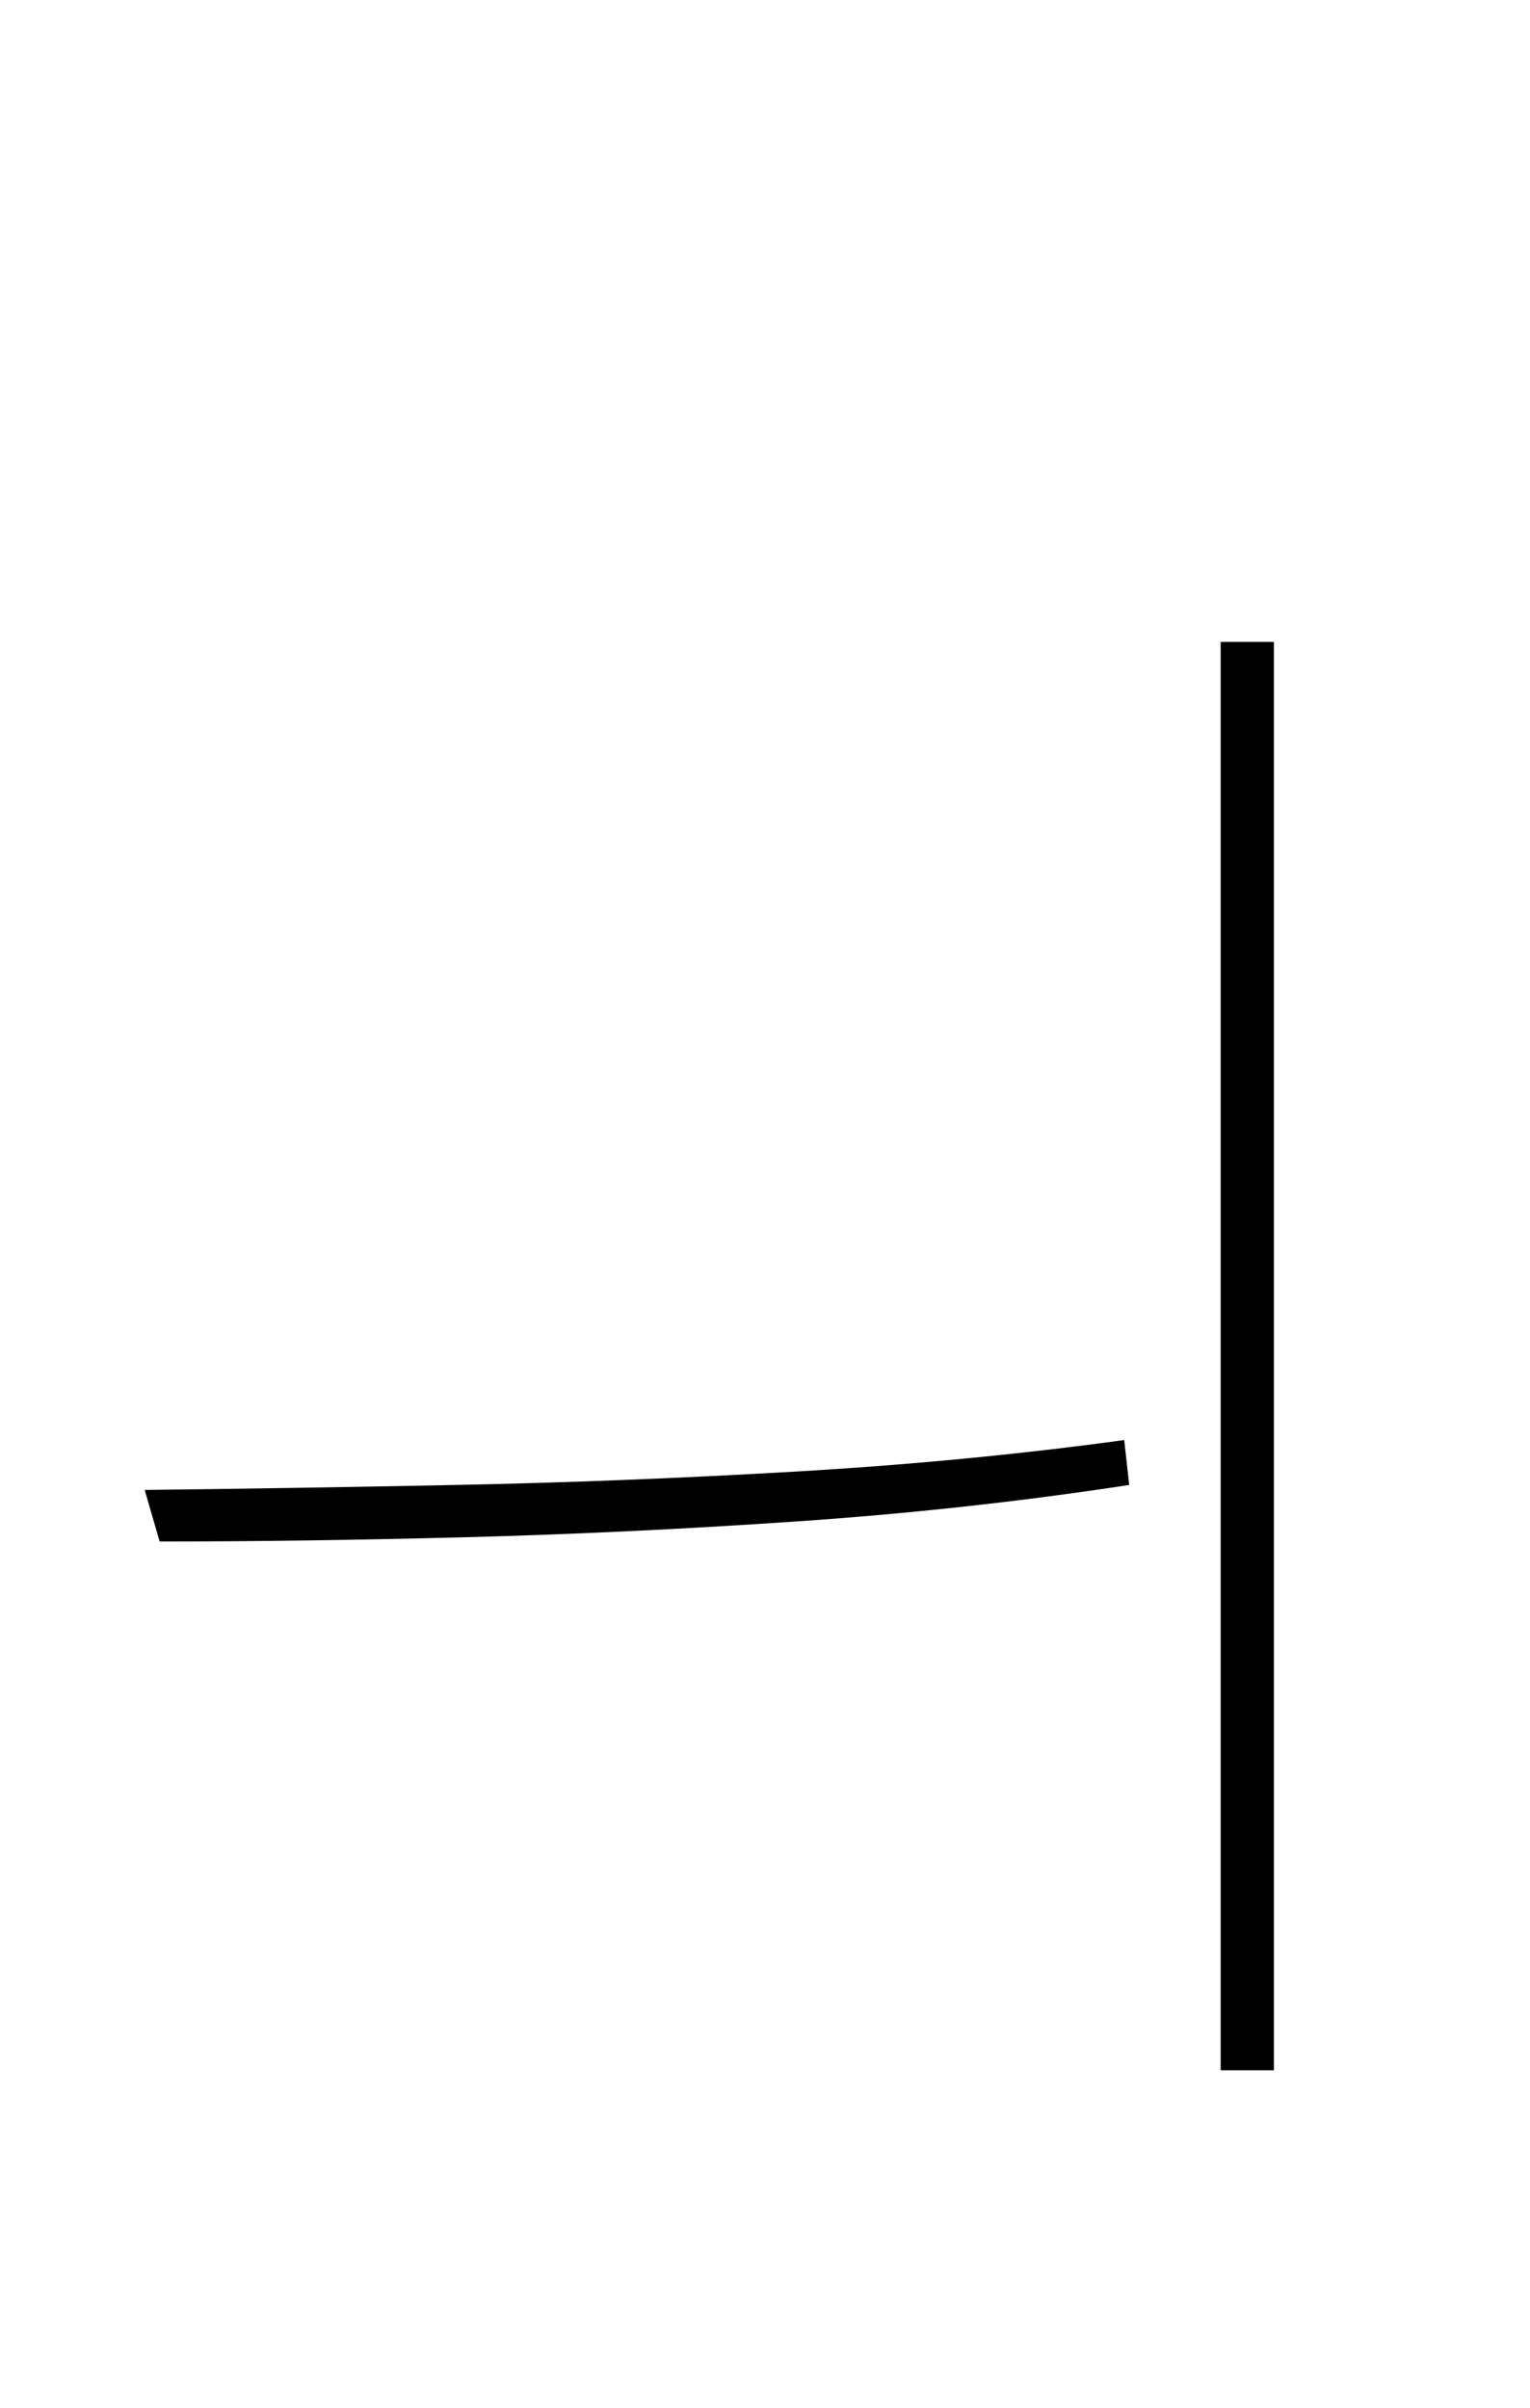 <?xml version="1.0" encoding="UTF-8" standalone="no"?>
<!DOCTYPE svg PUBLIC "-//W3C//DTD SVG 1.1//EN" "http://www.w3.org/Graphics/SVG/1.1/DTD/svg11.dtd">
 <svg xmlns="http://www.w3.org/2000/svg" xmlns:xlink="http://www.w3.org/1999/xlink" width="184" height="289.6"><path fill="black" d="M146.80 249L146.80 77.20L153.20 77.20L153.20 249L146.80 249ZM19.20 185.40L19.20 185.40L17.40 179.20Q34.80 179 54.80 178.60Q74.80 178.20 95.50 177Q116.20 175.80 135.20 173.20L135.20 173.20L135.80 178.60Q116.20 181.60 95.60 183Q75 184.40 55.50 184.90Q36 185.40 19.20 185.40Z"/></svg>